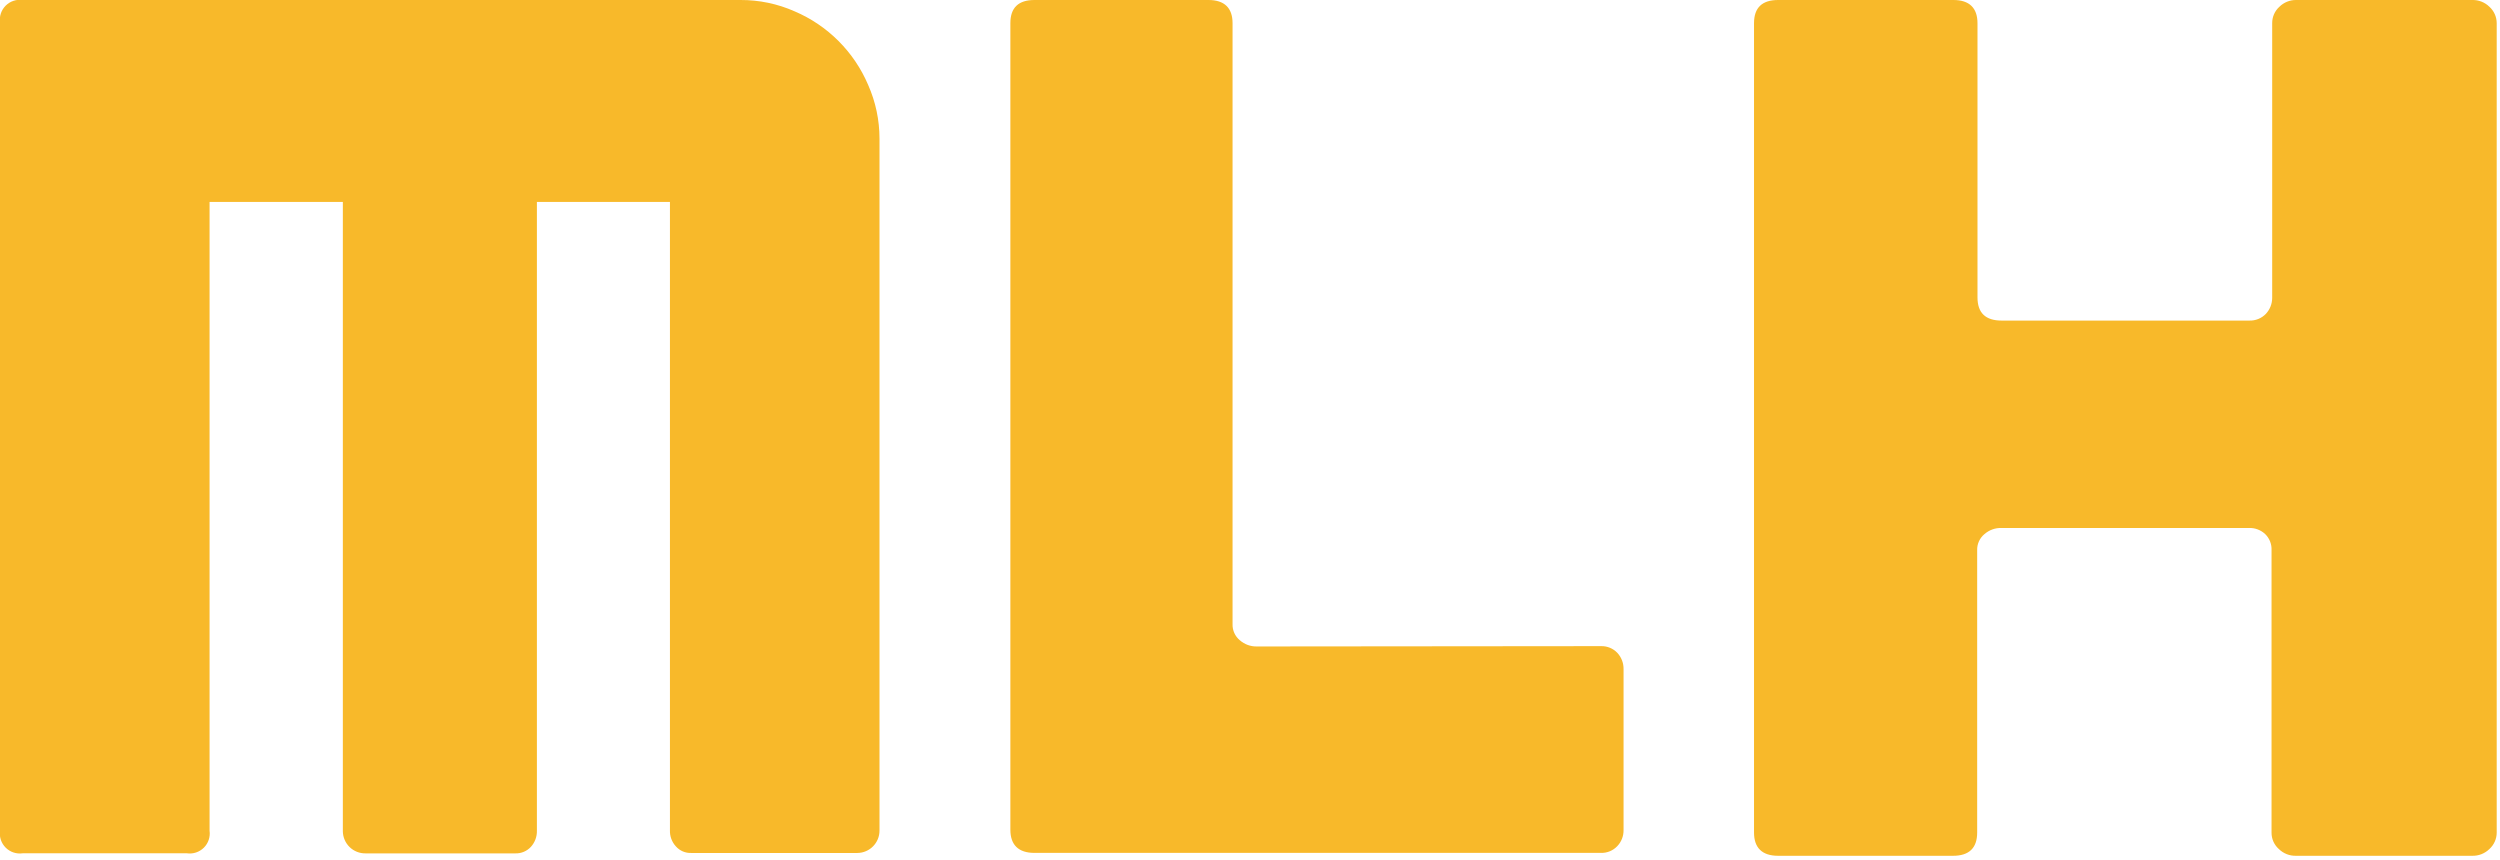 <?xml version="1.0" encoding="UTF-8"?>
<svg width="311px" height="107px" viewBox="0 0 311 107" version="1.1" xmlns="http://www.w3.org/2000/svg" xmlns:xlink="http://www.w3.org/1999/xlink">
    <!-- Generator: Sketch 52.6 (67491) - http://www.bohemiancoding.com/sketch -->
    <title>mlh-logo-monochrome-yellow</title>
    <desc>Created with Sketch.</desc>
    <g id="Page-1" stroke="none" stroke-width="1" fill="none" fill-rule="evenodd">
        <g id="mlh-logo-monochrome-yellow" transform="translate(-1, -1)" fill="#F8B92A">
            <g id="M">
                <path d="M99.85,2.41 C103.969,4.166 107.249,7.449 109,11.57 C109.93,13.674 110.411,15.949 110.41,18.25 L110.41,104.31 C110.421,105.841 109.191,107.094 107.66,107.11 L87,107.11 C86.269,107.14 85.564,106.838 85.08,106.29 C84.581,105.746 84.315,105.028 84.34,104.29 L84.34,26.12 L67.79,26.12 L67.79,104.34 C67.809,105.077 67.544,105.793 67.05,106.34 C66.556,106.881 65.852,107.18 65.12,107.16 L46.47,107.16 C45.733,107.171 45.021,106.888 44.492,106.374 C43.964,105.86 43.661,105.157 43.65,104.42 L43.65,26.12 L27.07,26.12 L27.07,104.34 C27.179,105.115 26.916,105.897 26.362,106.449 C25.807,107.002 25.025,107.261 24.25,107.15 L3.82,107.15 C3.045,107.261 2.263,107.002 1.708,106.449 C1.154,105.897 0.891,105.115 1,104.34 L1,3.81 C0.891,3.035 1.154,2.253 1.708,1.701 C2.263,1.148 3.045,0.889 3.82,1 L93.11,1 C95.431,0.99 97.728,1.47 99.85,2.41 Z" id="Path"></path>
            </g>
            <g id="L" transform="translate(126, 1)">
                <path d="M74.19,80.38 C74.944,80.364 75.669,80.665 76.19,81.21 C76.709,81.764 76.989,82.501 76.97,83.26 L76.97,103.26 C76.983,104.003 76.703,104.722 76.19,105.26 C75.672,105.81 74.945,106.116 74.19,106.1 L3.69,106.1 C1.69,106.1 0.69,105.1 0.69,103.22 L0.69,2.88 C0.69,0.96 1.69,0 3.69,0 L25.33,0 C27.33,0 28.33,1 28.33,2.88 L28.33,77.65 C28.307,78.422 28.643,79.16 29.24,79.65 C29.822,80.162 30.575,80.437 31.35,80.42 L74.19,80.38 Z" id="Path"></path>
            </g>
            <g id="H" transform="translate(219, 0)">
                <path d="M89.54,1 C90.338,0.978 91.11,1.281 91.68,1.84 C92.26,2.364 92.591,3.109 92.59,3.89 L92.59,104.57 C92.591,105.351 92.26,106.096 91.68,106.62 C91.11,107.179 90.338,107.482 89.54,107.46 L67.62,107.46 C66.825,107.48 66.057,107.177 65.49,106.62 C64.903,106.102 64.57,105.353 64.58,104.57 L64.58,69.44 C64.614,68.691 64.326,67.964 63.79,67.44 C63.237,66.921 62.498,66.647 61.74,66.68 L31,66.68 C30.219,66.655 29.458,66.927 28.87,67.44 C28.274,67.93 27.938,68.669 27.96,69.44 L27.96,104.57 C27.96,106.49 26.96,107.46 24.96,107.46 L3.2,107.46 C1.2,107.46 0.2,106.46 0.2,104.57 L0.2,3.89 C0.2,1.96 1.2,1 3.2,1 L25,1 C27,1 28,2 28,3.89 L28,38 C28,39.92 29,40.88 31,40.88 L61.81,40.88 C62.583,40.907 63.331,40.605 63.87,40.05 C64.377,39.508 64.66,38.793 64.66,38.05 L64.66,3.89 C64.651,3.109 64.979,2.362 65.56,1.84 C66.109,1.299 66.849,0.997 67.62,1 L89.54,1 Z" id="Path"></path>
            </g>
        </g>
    </g>
</svg>